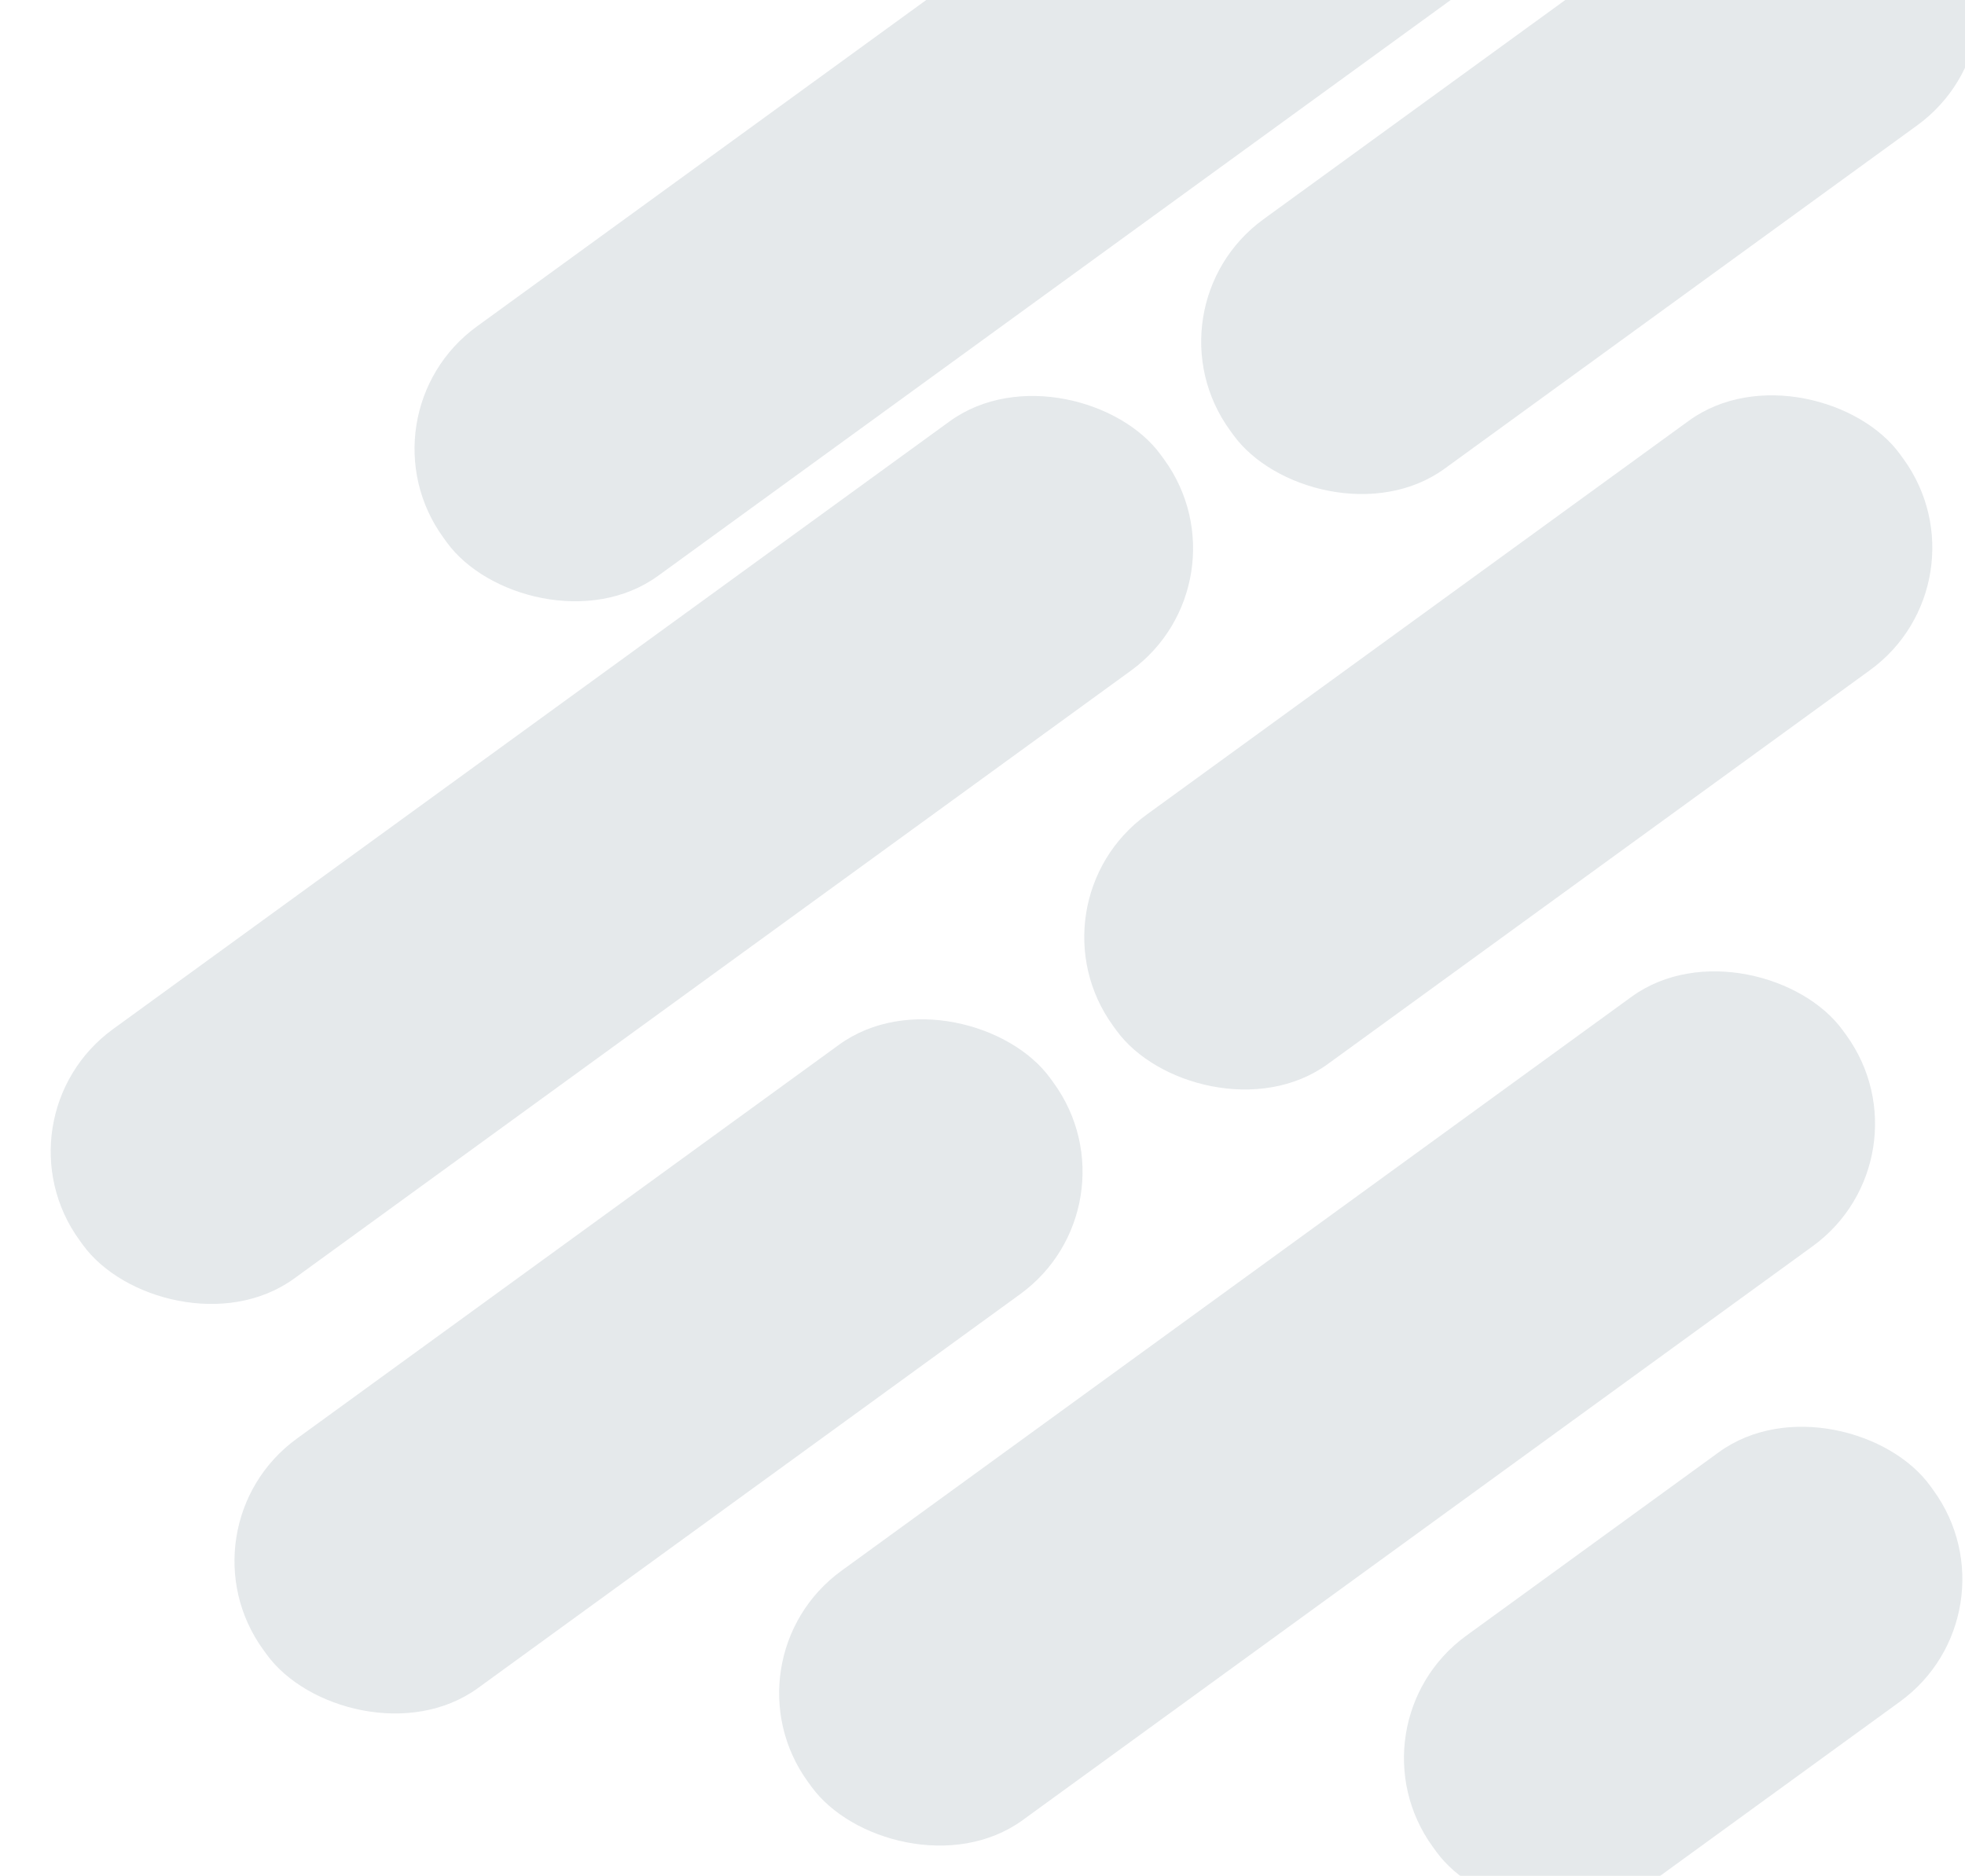 <svg xmlns="http://www.w3.org/2000/svg" width="1026.293" height="979.859"><defs><clipPath id="a"><path data-name="Path 7197" d="M0 0h1026.293v979.859H0z" transform="translate(402.707 1059)" fill="#e7f6fe"></path></clipPath></defs><g data-name="Mask Group 4" transform="translate(-402.707 -1059)" opacity=".311" clip-path="url(#a)"><g data-name="Group 3759" transform="translate(-12799 1013)" opacity=".499" fill="#556E7D"><rect data-name="Rectangle 1984" width="748" height="161" rx="79" transform="rotate(-36 7098.074 -20468.804)"></rect><rect data-name="Rectangle 1985" width="463" height="161" rx="79" transform="rotate(-36 7217.305 -21129.054)"></rect><rect data-name="Rectangle 1986" width="698" height="161" rx="79" transform="rotate(-36 7567.847 -19992.876)"></rect><rect data-name="Rectangle 1987" width="508" height="161" rx="79" transform="rotate(-36 7665.392 -20879.558)"></rect><rect data-name="Rectangle 1988" width="321" height="161" rx="79" transform="rotate(-36 8408.8 -20922.09)"></rect><rect data-name="Rectangle 1989" width="508" height="161" rx="79" transform="rotate(-36 7945.028 -20033.622)"></rect><rect data-name="Rectangle 1990" width="668" height="161" rx="79" transform="rotate(-36 8193.44 -20436.87)"></rect></g></g></svg>